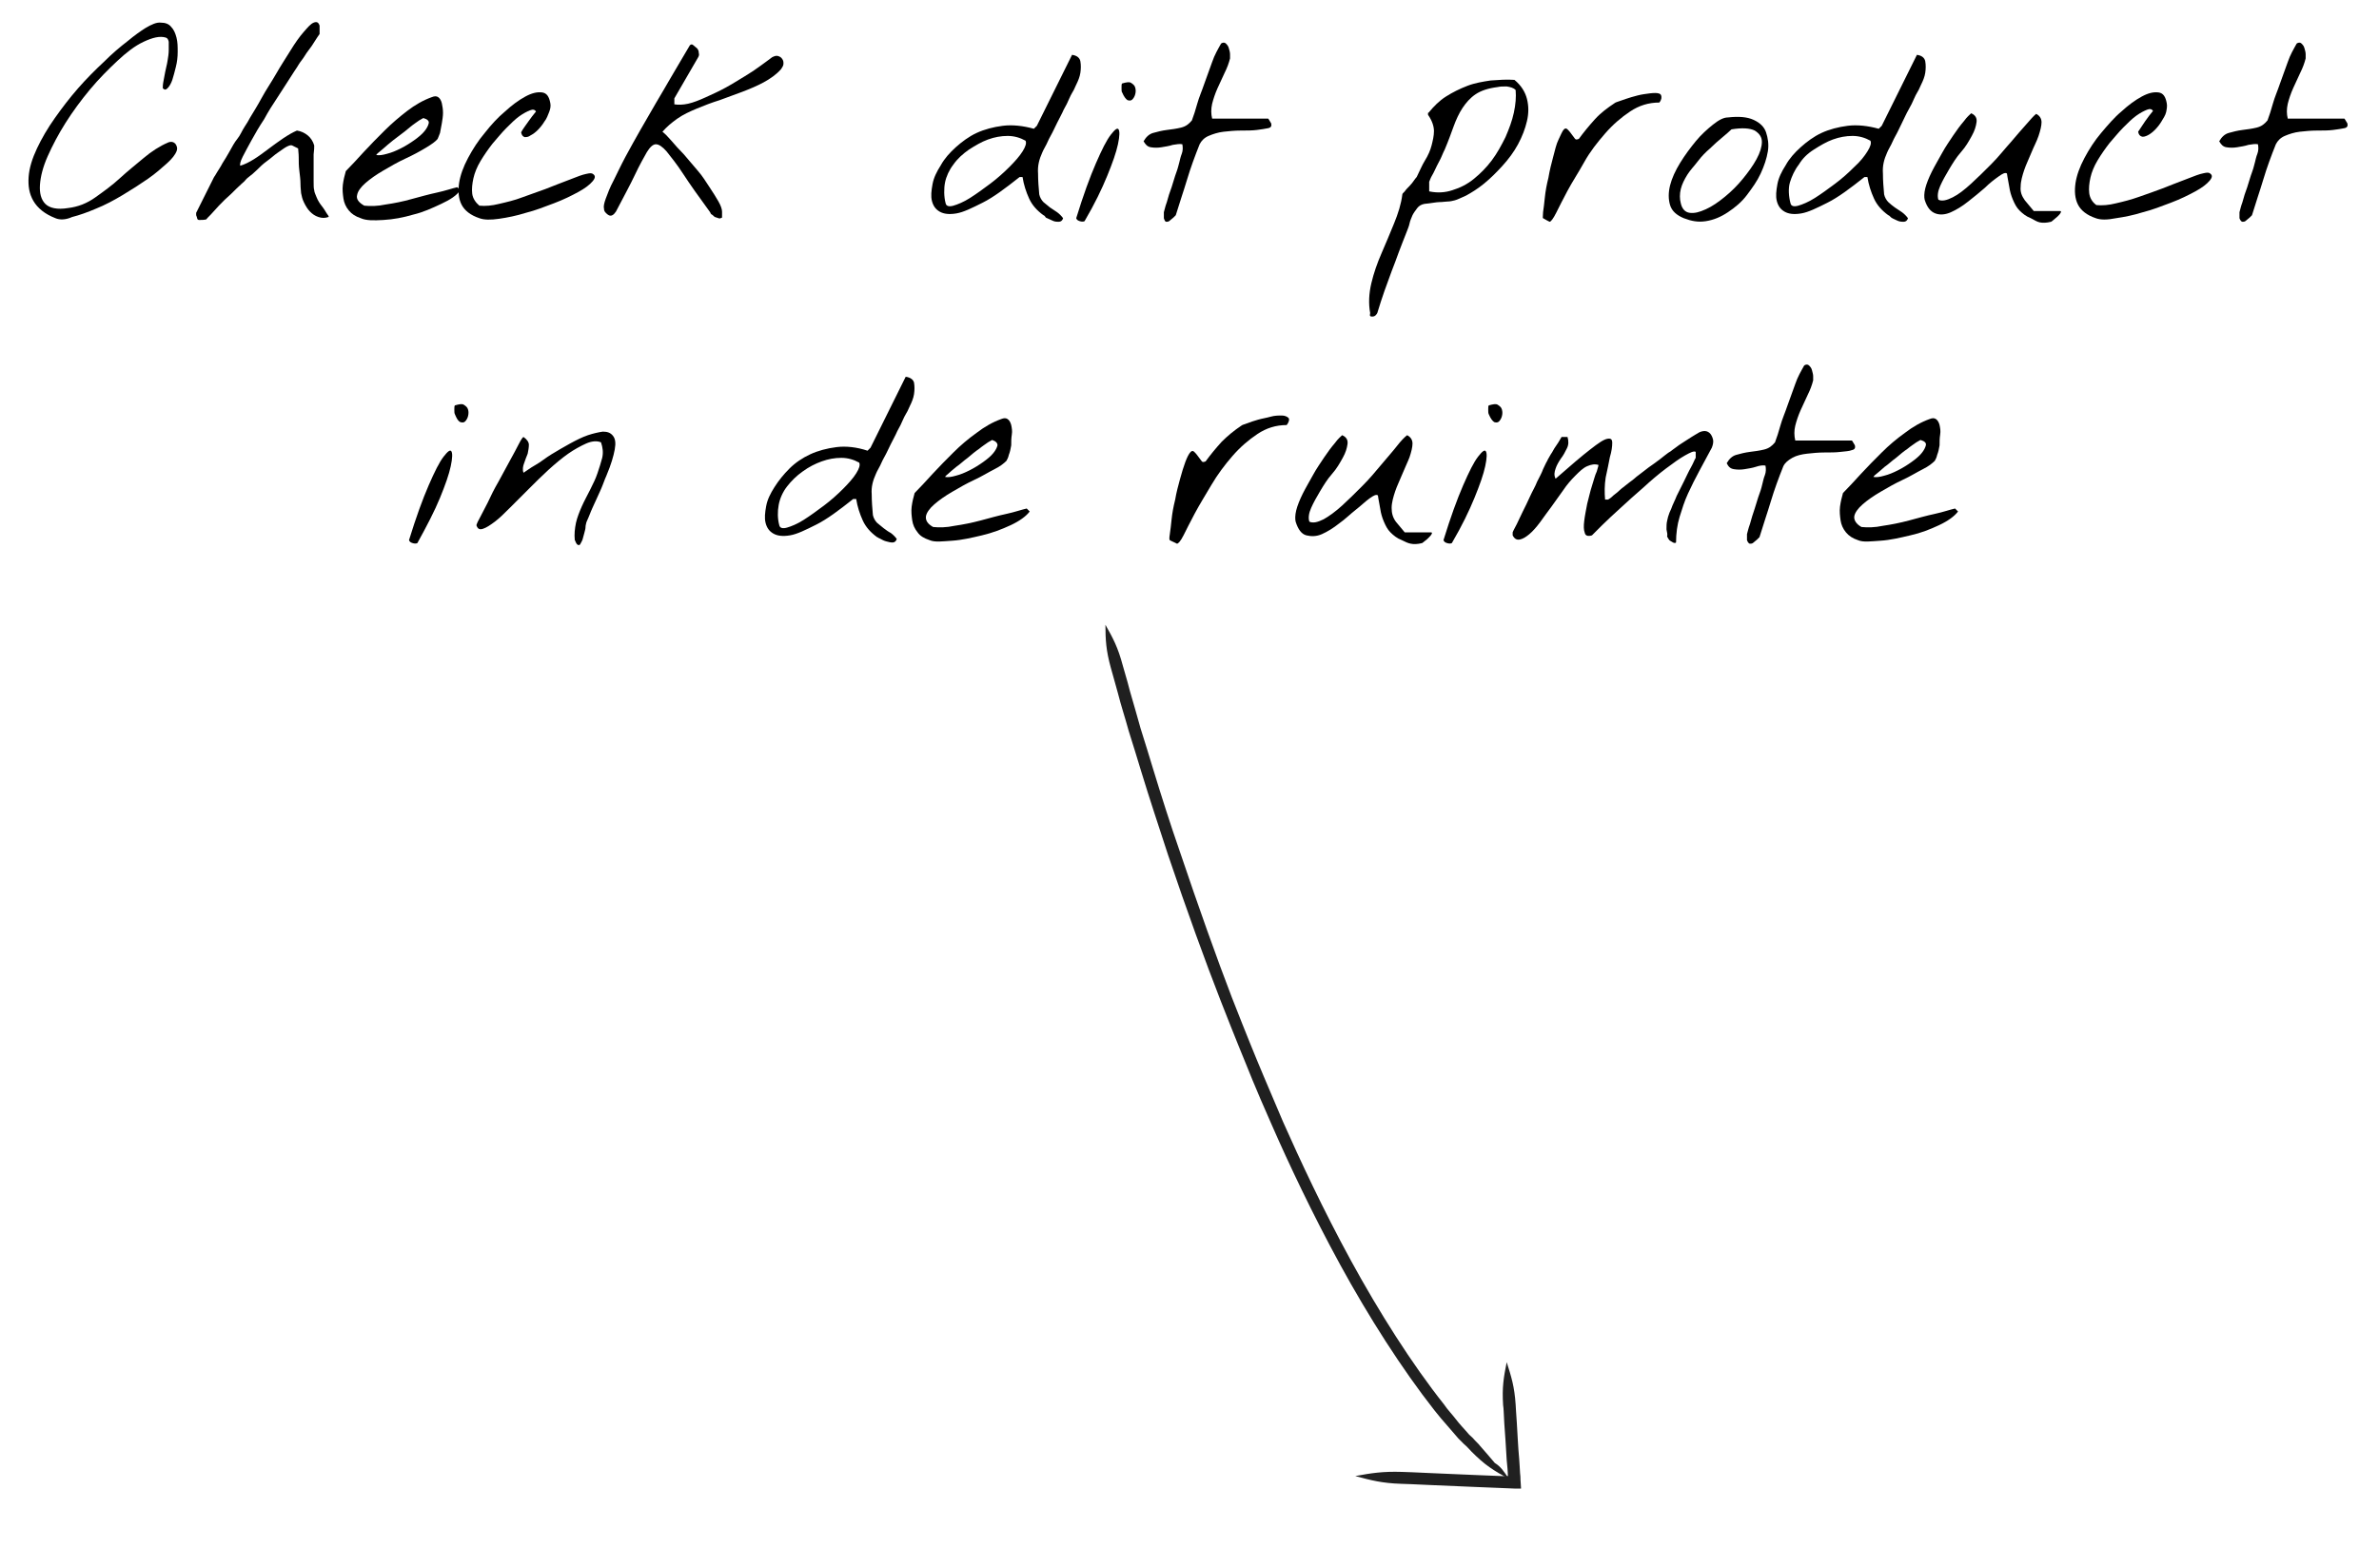 <?xml version="1.0" encoding="utf-8"?>
<!-- Generator: Adobe Illustrator 26.5.0, SVG Export Plug-In . SVG Version: 6.00 Build 0)  -->
<svg version="1.1" id="Layer_1" xmlns="http://www.w3.org/2000/svg" xmlns:xlink="http://www.w3.org/1999/xlink" x="0px" y="0px"
	 viewBox="0 0 399 263" style="enable-background:new 0 0 399 263;" xml:space="preserve">
<style type="text/css">
	.st0{fill:#202020;}
</style>
<g>
	<path d="M9.3,36.6c-1.8-0.7-3-1.7-3.7-2.9c-0.7-1.2-0.9-2.5-0.8-4s0.6-3.1,1.4-4.8c0.8-1.7,1.8-3.4,3-5.1c1.2-1.7,2.5-3.4,3.9-5
		c1.4-1.6,2.9-3.1,4.3-4.4c1.4-1.4,2.7-2.5,4-3.5c1.2-1,2.2-1.7,3-2.2c1-0.6,1.9-1,2.6-0.9c0.7,0,1.3,0.2,1.7,0.7
		c0.4,0.4,0.7,1,0.9,1.8s0.2,1.5,0.2,2.4s-0.1,1.7-0.3,2.5s-0.4,1.6-0.6,2.2s-0.5,1.1-0.8,1.4s-0.5,0.3-0.8,0c0-0.2,0-0.6,0.1-1.1
		s0.2-1,0.3-1.6s0.3-1.2,0.4-1.9c0.1-0.6,0.2-1.2,0.2-1.8c0-0.5,0-1,0-1.4c-0.1-0.4-0.2-0.6-0.5-0.7c-1-0.3-2.2,0-3.7,0.7
		s-2.9,1.8-4.4,3.2s-3.1,3-4.6,4.8s-2.9,3.7-4.1,5.6s-2.2,3.8-3,5.6s-1.2,3.4-1.3,4.8c-0.1,1.4,0.2,2.5,0.9,3.2s2,1,3.8,0.7
		c1.7-0.2,3.2-0.8,4.6-1.8c1.4-1,2.8-2,4.1-3.2c1.3-1.2,2.7-2.3,4-3.4c1.3-1.1,2.7-2,4.1-2.6c0.5-0.2,0.9-0.1,1.2,0.2
		c0.3,0.4,0.4,0.8,0.2,1.3c-0.2,0.5-0.7,1.2-1.6,2c-0.9,0.8-1.9,1.7-3.2,2.6c-1.3,0.9-2.7,1.8-4.2,2.7c-1.5,0.9-3,1.7-4.5,2.3
		c-1.4,0.6-2.8,1.1-4,1.4C11,36.9,10,36.9,9.3,36.6L9.3,36.6z"/>
	<path d="M32.9,36.1c0-0.1,0-0.1,0-0.2s0-0.2,0-0.2c0.1-0.2,0.3-0.6,0.6-1.2s0.6-1.2,0.9-1.8c0.3-0.6,0.6-1.2,0.9-1.8
		c0.3-0.6,0.5-1,0.6-1.2c0.1-0.1,0.2-0.3,0.5-0.8s0.6-0.9,0.9-1.5c0.4-0.6,0.8-1.3,1.2-2c0.4-0.7,0.8-1.5,1.3-2.1s0.8-1.4,1.2-2
		c0.4-0.6,0.7-1.1,0.9-1.5c0.6-1,1.3-2.1,2-3.4s1.6-2.6,2.4-4s1.6-2.6,2.4-3.9c0.8-1.3,1.5-2.3,2.2-3.1c0.7-0.8,1.2-1.4,1.7-1.6
		s0.8-0.1,1,0.5v1.4c-0.2,0.3-0.5,0.7-0.8,1.2c-0.3,0.5-0.7,1.1-1.1,1.6s-0.7,1.1-1.1,1.6S50,11,49.8,11.3c-0.3,0.4-0.7,1.1-1.3,2
		c-0.6,0.9-1.2,1.9-2,3.1s-1.5,2.3-2.2,3.6c-0.8,1.2-1.5,2.4-2.1,3.5s-1.1,2-1.5,2.8c-0.4,0.8-0.5,1.3-0.4,1.5
		c0.7-0.2,1.5-0.6,2.3-1.1c0.8-0.5,1.6-1.1,2.4-1.7s1.6-1.2,2.5-1.8s1.6-1,2.3-1.3c0.7,0.1,1.3,0.4,1.8,0.8s0.9,1,1.1,1.7
		c0,0.3,0,0.8-0.1,1.5c0,0.7,0,1.5,0,2.3s0,1.5,0,2.2s0,1.2,0.1,1.5c0,0.3,0.2,0.7,0.4,1.2s0.5,1,0.9,1.5s0.6,0.9,0.8,1.2
		s0.4,0.5,0.3,0.6c-0.6,0.2-1.1,0.2-1.7,0s-1-0.5-1.4-0.9s-0.7-0.9-1-1.5s-0.4-1.1-0.5-1.6c0-0.3-0.1-0.8-0.1-1.5s-0.1-1.5-0.2-2.3
		s-0.1-1.5-0.1-2.2c0-0.7-0.1-1.2-0.1-1.5l-1-0.5c-0.2-0.1-0.5,0-0.9,0.2c-0.4,0.2-0.9,0.6-1.5,1c-0.6,0.4-1.1,0.9-1.8,1.4
		s-1.2,1-1.7,1.5c-0.5,0.5-1,0.9-1.4,1.2s-0.6,0.6-0.7,0.7c-0.2,0.2-0.7,0.6-1.3,1.2c-0.6,0.6-1.3,1.3-2,1.9c-0.7,0.7-1.3,1.3-1.9,2
		s-1,1-1.2,1.3c-0.4,0.1-0.8,0.1-1.2,0.1S33.1,36.5,32.9,36.1L32.9,36.1z"/>
	<path d="M60.5,36.6c-0.9-0.3-1.5-0.7-2-1.3c-0.5-0.6-0.8-1.3-0.9-2s-0.2-1.5-0.1-2.3s0.3-1.6,0.5-2.3c0.9-0.9,1.9-2,3-3.2
		c1.1-1.2,2.3-2.4,3.5-3.6s2.5-2.3,3.8-3.3c1.3-1,2.7-1.8,4.1-2.3c0.5-0.2,0.8-0.2,1.1,0c0.3,0.2,0.5,0.6,0.6,1
		c0.1,0.5,0.2,1,0.2,1.6s-0.1,1.2-0.2,1.8c-0.1,0.6-0.2,1.1-0.3,1.6c-0.2,0.5-0.3,0.8-0.4,1c-0.3,0.4-1,0.9-2,1.5
		c-1,0.6-2.1,1.2-3.4,1.8s-2.5,1.3-3.7,2s-2.2,1.4-3,2.1c-0.8,0.7-1.3,1.4-1.4,2c-0.2,0.7,0.3,1.3,1.2,1.8c1,0.1,2.2,0.1,3.6-0.2
		c1.4-0.2,2.9-0.5,4.3-0.9c1.5-0.4,2.9-0.8,4.3-1.1s2.5-0.7,3.4-0.9l0.5,0.5c-0.6,0.9-1.7,1.6-3.2,2.3S71,35.6,69.3,36
		c-1.7,0.5-3.3,0.8-5,0.9S61.4,37,60.5,36.6L60.5,36.6z M71,19.8c0,0-0.2,0.1-0.7,0.4c-0.4,0.3-0.9,0.6-1.5,1.1
		c-0.6,0.5-1.2,1-1.9,1.5c-0.7,0.5-1.3,1-1.9,1.5c-0.6,0.5-1,0.9-1.4,1.2S63.1,26,63.1,26c0.5,0.1,1.1,0,1.8-0.2
		c0.8-0.2,1.5-0.5,2.3-0.9c0.8-0.4,1.6-0.9,2.3-1.4c0.7-0.5,1.3-1,1.7-1.5c0.4-0.5,0.6-0.9,0.7-1.3C72,20.3,71.7,20,71,19.8L71,19.8
		z"/>
	<path d="M80.4,36.6c-1.5-0.5-2.5-1.3-3-2.3c-0.5-1-0.6-2.2-0.4-3.6c0.2-1.3,0.7-2.7,1.5-4.2c0.8-1.5,1.7-2.9,2.8-4.2
		c1.1-1.4,2.2-2.6,3.4-3.6c1.2-1.1,2.3-1.9,3.4-2.5c1.1-0.6,2-0.8,2.8-0.7c0.8,0.1,1.2,0.7,1.4,1.8c0.1,0.5,0,1-0.2,1.5
		s-0.4,1.1-0.8,1.6c-0.3,0.5-0.7,1-1.1,1.4c-0.4,0.4-0.8,0.7-1.2,0.9C88.6,23,88.3,23,88,23c-0.3-0.1-0.5-0.3-0.6-0.8
		c0.3-0.6,0.8-1.2,1.2-1.8s0.9-1.2,1.3-1.7c-0.2-0.3-0.5-0.4-1-0.2s-1.1,0.5-1.8,1s-1.4,1.2-2.2,2s-1.5,1.7-2.3,2.6
		c-0.7,0.9-1.4,1.9-2,2.9c-0.6,1-1,2-1.2,2.9s-0.3,1.8-0.2,2.6c0.1,0.8,0.6,1.5,1.2,2c1,0.1,2.1,0,3.3-0.3c1.3-0.3,2.6-0.6,3.9-1.1
		s2.6-0.9,3.9-1.4c1.3-0.5,2.5-1,3.6-1.4s2-0.8,2.7-1c0.8-0.2,1.2-0.3,1.5-0.2c0.6,0.3,0.6,0.7,0.1,1.3c-0.5,0.6-1.3,1.2-2.4,1.8
		c-1.1,0.6-2.5,1.3-4.1,1.9s-3.1,1.2-4.7,1.6c-1.6,0.5-3.1,0.8-4.5,1C82.3,36.9,81.2,36.9,80.4,36.6L80.4,36.6z"/>
	<path d="M119.1,35.6c-1.9-2.6-3.4-4.7-4.5-6.4c-1.1-1.7-2.1-2.9-2.8-3.8c-0.7-0.8-1.3-1.2-1.8-1.2c-0.5,0-1,0.5-1.5,1.3
		c-0.5,0.9-1.2,2.1-2,3.8s-1.9,3.7-3.2,6.2c-0.2,0.3-0.4,0.5-0.6,0.6s-0.4,0.1-0.6,0s-0.3-0.2-0.5-0.4c-0.2-0.2-0.3-0.4-0.3-0.7
		c-0.1-0.3,0-0.9,0.3-1.7s0.7-1.9,1.3-3c0.6-1.2,1.2-2.5,2-4s1.6-2.9,2.5-4.5c0.9-1.5,1.7-3,2.6-4.5c0.9-1.5,1.7-2.9,2.4-4.1
		s1.4-2.4,2-3.4s1-1.7,1.3-2.2c0.2-0.2,0.4-0.2,0.6,0s0.4,0.3,0.6,0.5c0.2,0.2,0.3,0.5,0.3,0.8c0.1,0.3,0,0.5-0.1,0.7l-4,6.9v1
		c0.6,0.1,1.4,0.1,2.3-0.1c0.9-0.2,1.9-0.6,3-1.1s2.2-1,3.3-1.6c1.1-0.6,2.2-1.3,3.2-1.9c1-0.6,1.9-1.2,2.7-1.8s1.4-1,1.9-1.4
		c0.4-0.2,0.7-0.3,1-0.2c0.3,0.1,0.5,0.2,0.7,0.5s0.2,0.5,0.2,0.8s-0.2,0.6-0.4,0.9c-0.8,0.9-1.8,1.6-2.9,2.2
		c-1.1,0.6-2.3,1.1-3.6,1.6c-1.3,0.5-2.5,0.9-3.8,1.4c-1.3,0.4-2.6,0.9-3.8,1.4c-1.2,0.5-2.3,1-3.3,1.7s-1.8,1.4-2.5,2.2
		c0.4,0.3,0.9,0.8,1.5,1.5s1.3,1.5,2.1,2.3c0.8,0.9,1.5,1.8,2.3,2.7s1.4,1.9,2,2.8c0.6,0.9,1.1,1.7,1.5,2.4c0.4,0.7,0.6,1.3,0.6,1.7
		v1c-0.2,0.1-0.4,0.2-0.6,0.1s-0.4-0.1-0.6-0.2c-0.2-0.1-0.3-0.3-0.5-0.4S119.2,35.8,119.1,35.6L119.1,35.6z"/>
	<path d="M175,36.1c-1.1-0.8-1.9-1.7-2.4-2.8c-0.5-1.1-0.9-2.3-1.1-3.6H171c-2.4,1.9-4.4,3.4-6.2,4.3s-3.2,1.6-4.4,1.8
		s-2.1,0.1-2.8-0.3s-1.1-1-1.3-1.8s-0.1-1.7,0.1-2.8s0.7-2.1,1.4-3.2c0.6-1.1,1.5-2.1,2.5-3s2.2-1.8,3.5-2.4c1.3-0.6,2.8-1,4.4-1.2
		s3.4,0,5.2,0.5l0.5-0.5l5.9-11.9c0.8,0.1,1.3,0.5,1.4,1.1c0.1,0.6,0.1,1.2,0,1.9s-0.4,1.4-0.7,2c-0.3,0.7-0.5,1.1-0.7,1.4
		c-0.1,0.2-0.3,0.5-0.5,1s-0.5,1.1-0.9,1.8c-0.3,0.7-0.7,1.4-1.1,2.2c-0.4,0.8-0.7,1.5-1.1,2.2s-0.6,1.3-0.9,1.8s-0.4,0.8-0.5,1
		c-0.5,1.1-0.8,2.2-0.7,3.5c0,1.2,0.1,2.4,0.2,3.5c0.1,0.5,0.4,1,0.7,1.3c0.4,0.3,0.7,0.6,1.1,0.9c0.4,0.3,0.8,0.5,1.2,0.8
		c0.4,0.3,0.7,0.6,1,1c-0.1,0.4-0.4,0.6-0.7,0.6c-0.4,0-0.7,0-1.1-0.2s-0.7-0.3-1.1-0.5C175.3,36.3,175.1,36.1,175,36.1L175,36.1z
		 M158.6,34.1c0.1,0.5,0.6,0.6,1.3,0.4s1.7-0.6,2.8-1.3s2.2-1.5,3.4-2.4c1.2-0.9,2.3-1.9,3.2-2.8c0.9-0.9,1.7-1.8,2.2-2.6
		s0.7-1.4,0.5-1.8c-0.9-0.5-1.9-0.8-3-0.8s-2.2,0.2-3.3,0.6c-1.1,0.4-2.1,1-3.2,1.7c-1,0.7-1.9,1.5-2.6,2.5c-0.7,0.9-1.2,2-1.4,3
		S158.3,33,158.6,34.1L158.6,34.1z"/>
	<path d="M180.5,36.6c1.2-3.9,2.3-6.9,3.3-9.2c1-2.3,1.8-3.9,2.5-4.8s1.1-1.2,1.3-0.9c0.2,0.3,0.2,1.1-0.1,2.5s-0.9,3.1-1.8,5.3
		c-0.9,2.2-2.1,4.7-3.8,7.6c-0.2,0.1-0.5,0.1-0.8,0S180.6,36.9,180.5,36.6L180.5,36.6z M188.2,15.5c-0.1-0.1-0.1-0.4-0.1-0.8
		s0-0.6,0.1-0.7c0.7-0.2,1.2-0.3,1.5-0.1s0.6,0.4,0.7,0.8s0.1,0.7,0,1.1c-0.1,0.4-0.3,0.7-0.5,0.9c-0.2,0.2-0.5,0.2-0.8,0.1
		C188.8,16.6,188.5,16.2,188.2,15.5L188.2,15.5z"/>
	<path d="M195.2,36.6c0-0.1,0-0.2,0-0.5s0-0.4,0-0.5c0.1-0.3,0.2-0.9,0.5-1.7c0.2-0.8,0.5-1.7,0.8-2.5c0.3-0.9,0.5-1.7,0.8-2.5
		s0.4-1.4,0.5-1.7c0.1-0.4,0.2-0.9,0.4-1.4s0.2-1.1,0.1-1.6c-0.4-0.1-1,0-1.6,0.1c-0.6,0.2-1.3,0.3-1.9,0.4c-0.6,0.1-1.2,0.1-1.8,0
		s-0.9-0.5-1.2-1c0.4-0.7,0.9-1.2,1.6-1.4s1.5-0.4,2.3-0.5s1.6-0.2,2.4-0.4s1.3-0.6,1.8-1.2c0.3-0.8,0.6-1.7,0.9-2.8
		s0.8-2.2,1.2-3.4c0.4-1.2,0.9-2.4,1.3-3.6s1-2.2,1.5-3.1c0.3-0.2,0.6-0.2,0.8,0s0.4,0.4,0.5,0.8c0.1,0.3,0.2,0.7,0.2,1s0,0.6,0,0.7
		c-0.2,0.8-0.5,1.6-0.9,2.4c-0.4,0.9-0.8,1.7-1.2,2.6c-0.4,0.9-0.7,1.8-0.9,2.6c-0.2,0.9-0.2,1.7,0,2.5h9.4c0,0,0.1,0.1,0.2,0.3
		s0.2,0.3,0.3,0.5c0.1,0.4,0,0.7-0.5,0.8c-0.5,0.1-1.1,0.2-1.9,0.3s-1.7,0.1-2.7,0.1s-2,0.1-2.9,0.2s-1.8,0.4-2.5,0.7
		s-1.2,0.8-1.5,1.4c-0.8,2-1.5,3.9-2.1,5.9s-1.3,4-1.9,6c-0.1,0.1-0.2,0.2-0.4,0.4c-0.2,0.2-0.4,0.3-0.6,0.5s-0.4,0.2-0.6,0.2
		S195.3,36.9,195.2,36.6L195.2,36.6z"/>
	<path d="M229.8,52.5c-0.3-1.6-0.2-3.3,0.2-5c0.4-1.7,1-3.4,1.7-5s1.4-3.3,2.1-5s1.2-3.3,1.4-4.9c0-0.1,0.1-0.2,0.4-0.5
		c0.2-0.3,0.5-0.6,0.8-0.9c0.3-0.3,0.6-0.7,0.8-1s0.4-0.5,0.4-0.5c0.5-1,0.9-2,1.4-2.8s0.9-1.7,1.1-2.5s0.4-1.6,0.4-2.4
		c0-0.8-0.3-1.7-0.9-2.6c-0.1-0.1-0.1-0.1-0.1-0.3s0-0.2,0.1-0.2c0.9-1.1,1.8-2,2.9-2.7s2.3-1.3,3.6-1.8s2.6-0.7,3.9-0.9
		c1.4-0.1,2.7-0.2,4-0.1c1.1,0.9,1.8,2,2.1,3.2s0.3,2.4,0,3.7s-0.8,2.6-1.5,3.9s-1.6,2.5-2.6,3.6s-2,2.1-3.1,3s-2.1,1.5-3,2
		c-0.9,0.4-1.5,0.7-1.9,0.8s-0.8,0.2-1.2,0.2c-0.4,0-0.8,0.1-1.4,0.1c-0.5,0-1.4,0.2-2.5,0.3c-0.5,0.1-0.9,0.3-1.2,0.7
		c-0.3,0.4-0.6,0.8-0.8,1.2c-0.2,0.5-0.4,0.9-0.5,1.4c-0.1,0.5-0.3,0.9-0.4,1.2c-0.5,1.3-1,2.5-1.4,3.6s-0.8,2.2-1.2,3.2
		c-0.4,1.1-0.8,2.2-1.2,3.3s-0.8,2.4-1.2,3.7c-0.1,0.2-0.2,0.3-0.3,0.4s-0.3,0.2-0.5,0.2c-0.2,0-0.3,0-0.4-0.1
		S229.8,52.7,229.8,52.5z M239.7,32.1c1.4,0.3,2.7,0.2,3.9-0.2c1.3-0.4,2.5-1,3.6-1.9s2.1-1.9,3-3.1c0.9-1.2,1.6-2.5,2.3-3.9
		c0.6-1.4,1.1-2.7,1.4-4.1s0.4-2.6,0.3-3.8c-0.4-0.4-0.9-0.5-1.5-0.6c-0.6,0-1.1,0-1.5,0.1c-1.6,0.2-2.8,0.6-3.7,1.2
		s-1.6,1.4-2.2,2.3c-0.6,0.9-1.1,2-1.5,3.1s-0.9,2.5-1.5,3.9c-0.1,0.2-0.3,0.6-0.5,1.1c-0.2,0.5-0.5,1-0.8,1.6s-0.5,1.1-0.8,1.6
		s-0.4,0.9-0.5,1.1L239.7,32.1L239.7,32.1z"/>
	<path d="M258.8,36.6c-0.1,0,0-0.4,0-1c0.1-0.7,0.2-1.5,0.3-2.5c0.1-1,0.3-2.1,0.6-3.3c0.2-1.2,0.5-2.4,0.8-3.5s0.5-2.1,0.9-2.9
		s0.6-1.4,0.9-1.7c0.2-0.2,0.4-0.2,0.6,0c0.2,0.2,0.4,0.4,0.6,0.7s0.4,0.5,0.6,0.8s0.4,0.2,0.7,0.1c0.8-1.1,1.7-2.2,2.7-3.3
		s2.1-1.9,3.3-2.7c0.1-0.1,0.4-0.2,1-0.4s1.1-0.4,1.8-0.6c0.7-0.2,1.4-0.4,2.1-0.5s1.3-0.2,1.9-0.2c0.5,0,0.9,0.1,1,0.4
		s0.1,0.7-0.3,1.2c-1.8,0-3.4,0.5-4.9,1.5c-1.5,1-2.9,2.2-4.2,3.7c-1.3,1.5-2.5,3-3.5,4.8s-2,3.3-2.8,4.8c-0.8,1.5-1.4,2.7-1.9,3.7
		c-0.5,1-0.9,1.5-1.1,1.5c0,0-0.2-0.1-0.4-0.2S259,36.7,258.8,36.6L258.8,36.6z"/>
	<path d="M282.4,36.6c-1.2-0.5-2-1.2-2.3-2.2c-0.3-1-0.3-2.1,0-3.3c0.3-1.2,0.9-2.5,1.7-3.8c0.8-1.3,1.7-2.5,2.6-3.6s1.9-2,2.9-2.8
		s1.8-1.2,2.5-1.2c1.8-0.2,3.2-0.1,4.3,0.4s1.8,1.2,2.1,2.1s0.5,2,0.3,3.2c-0.2,1.2-0.6,2.4-1.2,3.7s-1.4,2.4-2.3,3.6
		s-2,2.1-3.2,2.9c-1.2,0.8-2.4,1.3-3.7,1.5S283.7,37.1,282.4,36.6L282.4,36.6z M281.9,34.1c0.2,0.9,0.7,1.5,1.5,1.6
		c0.8,0.1,1.6-0.1,2.7-0.6s2.1-1.2,3.2-2.1s2.1-1.9,3-3c0.9-1.1,1.7-2.2,2.3-3.3s0.9-2.1,0.9-2.9s-0.4-1.4-1.2-1.9
		c-0.8-0.4-2.1-0.5-3.9-0.2c-0.4,0.4-0.9,0.8-1.6,1.4c-0.6,0.5-1.3,1.1-2,1.8c-0.7,0.6-1.4,1.3-2,2.1s-1.3,1.5-1.8,2.3
		s-0.9,1.6-1.1,2.4S281.7,33.4,281.9,34.1L281.9,34.1z"/>
	<path d="M316.7,36.1c-1.1-0.8-1.9-1.7-2.4-2.8c-0.5-1.1-0.9-2.3-1.1-3.6h-0.5c-2.4,1.9-4.4,3.4-6.2,4.3s-3.2,1.6-4.4,1.8
		s-2.1,0.1-2.8-0.3c-0.7-0.4-1.1-1-1.3-1.8s-0.1-1.7,0.1-2.8s0.7-2.1,1.4-3.2c0.6-1.1,1.5-2.1,2.5-3s2.2-1.8,3.5-2.4
		c1.3-0.6,2.8-1,4.4-1.2s3.4,0,5.2,0.5l0.5-0.5l5.9-11.9c0.8,0.1,1.3,0.5,1.4,1.1c0.1,0.6,0.1,1.2,0,1.9s-0.4,1.4-0.7,2
		c-0.3,0.7-0.5,1.1-0.7,1.4c-0.1,0.2-0.3,0.5-0.5,1s-0.5,1.1-0.9,1.8s-0.7,1.4-1.1,2.2c-0.4,0.8-0.7,1.5-1.1,2.2s-0.6,1.3-0.9,1.8
		c-0.3,0.5-0.4,0.8-0.5,1c-0.5,1.1-0.8,2.2-0.7,3.5c0,1.2,0.1,2.4,0.2,3.5c0.1,0.5,0.4,1,0.7,1.3s0.7,0.6,1.1,0.9
		c0.4,0.3,0.8,0.5,1.2,0.8c0.4,0.3,0.7,0.6,1,1c-0.1,0.4-0.4,0.6-0.7,0.6s-0.7,0-1.1-0.2s-0.7-0.3-1-0.5
		C317,36.3,316.8,36.1,316.7,36.1L316.7,36.1z M300.3,34.1c0.1,0.5,0.6,0.6,1.3,0.4s1.7-0.6,2.8-1.3s2.2-1.5,3.4-2.4
		C309,29.9,310,29,311,28c1-0.9,1.7-1.8,2.2-2.6s0.7-1.4,0.5-1.8c-0.9-0.5-1.9-0.8-3-0.8s-2.2,0.2-3.3,0.6c-1.1,0.4-2.1,1-3.2,1.7
		s-1.9,1.5-2.5,2.5c-0.7,0.9-1.2,2-1.5,3S300,33,300.3,34.1L300.3,34.1z"/>
	<path d="M340.6,36.6c-0.8-0.3-1.4-0.8-1.9-1.3s-0.8-1.1-1.1-1.8c-0.3-0.7-0.5-1.4-0.6-2.1s-0.3-1.5-0.4-2.3c-0.3-0.2-0.7,0-1.4,0.5
		c-0.7,0.5-1.5,1.1-2.3,1.9c-0.9,0.8-1.8,1.5-2.8,2.3c-1,0.8-2,1.4-2.9,1.8c-0.9,0.4-1.8,0.5-2.6,0.2s-1.4-1-1.8-2.3
		c-0.1-0.4-0.1-1.1,0.1-1.9s0.6-1.8,1.1-2.8s1.1-2,1.7-3.1s1.3-2.1,1.9-3s1.2-1.7,1.8-2.4c0.5-0.7,1-1.1,1.2-1.3
		c0.7,0.3,1,0.8,0.9,1.5s-0.3,1.4-0.8,2.3s-1,1.8-1.8,2.7s-1.4,1.9-2,2.9c-0.6,1-1.1,1.9-1.5,2.8c-0.4,0.9-0.5,1.7-0.3,2.3
		c0.6,0.3,1.4,0.1,2.4-0.4c1-0.5,2-1.3,3.1-2.3c1.1-1,2.2-2.1,3.4-3.3c1.2-1.2,2.2-2.5,3.2-3.6c1-1.2,1.9-2.2,2.6-3s1.3-1.5,1.7-1.8
		c0.6,0.3,0.9,0.8,0.9,1.4s-0.2,1.4-0.5,2.3c-0.3,0.9-0.8,1.8-1.2,2.8s-0.9,2-1.2,2.9s-0.6,1.9-0.6,2.8c-0.1,0.9,0.2,1.6,0.7,2.3
		l1.5,1.8h4.4c0.2,0,0.2,0.1,0.1,0.3s-0.3,0.4-0.5,0.6c-0.2,0.2-0.5,0.4-0.7,0.6c-0.2,0.2-0.4,0.3-0.4,0.3c-0.8,0.2-1.4,0.2-1.9,0.1
		S341.2,36.9,340.6,36.6L340.6,36.6z"/>
	<path d="M351.5,36.6c-1.5-0.5-2.5-1.3-3-2.3c-0.5-1-0.6-2.2-0.4-3.6c0.2-1.3,0.7-2.7,1.5-4.2c0.8-1.5,1.7-2.9,2.8-4.2
		s2.2-2.6,3.4-3.6c1.2-1.1,2.3-1.9,3.4-2.5c1.1-0.6,2-0.8,2.8-0.7c0.8,0.1,1.2,0.7,1.4,1.8c0.1,0.5,0,1-0.1,1.5s-0.5,1.1-0.8,1.6
		s-0.7,1-1.1,1.4c-0.4,0.4-0.8,0.7-1.2,0.9c-0.4,0.2-0.8,0.3-1,0.2c-0.3-0.1-0.5-0.3-0.6-0.8c0.4-0.6,0.8-1.2,1.2-1.8
		s0.9-1.2,1.3-1.7c-0.2-0.3-0.5-0.4-1-0.2s-1.1,0.5-1.8,1s-1.4,1.2-2.2,2s-1.5,1.7-2.3,2.6c-0.7,0.9-1.4,1.9-2,2.9
		c-0.6,1-1,2-1.2,2.9s-0.3,1.8-0.2,2.6c0.1,0.8,0.5,1.5,1.2,2c1,0.1,2.1,0,3.3-0.3c1.3-0.3,2.5-0.6,3.9-1.1s2.6-0.9,3.9-1.4
		c1.3-0.5,2.5-1,3.6-1.4s2-0.8,2.7-1c0.8-0.2,1.2-0.3,1.5-0.2c0.6,0.3,0.6,0.7,0.1,1.3c-0.5,0.6-1.3,1.2-2.4,1.8
		c-1.1,0.6-2.5,1.3-4.1,1.9s-3.1,1.2-4.7,1.6c-1.6,0.5-3.1,0.8-4.5,1C353.4,36.9,352.3,36.9,351.5,36.6L351.5,36.6z"/>
	<path d="M375.6,36.6c0-0.1,0-0.2,0-0.5s0-0.4,0-0.5c0.1-0.3,0.2-0.9,0.5-1.7c0.2-0.8,0.5-1.7,0.8-2.5c0.3-0.9,0.5-1.7,0.8-2.5
		s0.4-1.4,0.5-1.7c0.1-0.4,0.2-0.9,0.4-1.4s0.2-1.1,0.1-1.6c-0.4-0.1-1,0-1.6,0.1c-0.6,0.2-1.3,0.3-1.9,0.4c-0.6,0.1-1.2,0.1-1.8,0
		s-0.9-0.5-1.2-1c0.4-0.7,0.9-1.2,1.6-1.4s1.5-0.4,2.3-0.5s1.6-0.2,2.4-0.4s1.3-0.6,1.8-1.2c0.3-0.8,0.6-1.7,0.9-2.8
		s0.8-2.2,1.2-3.4c0.4-1.2,0.9-2.4,1.3-3.6s1-2.2,1.5-3.1c0.3-0.2,0.6-0.2,0.8,0s0.4,0.4,0.5,0.8c0.1,0.3,0.2,0.7,0.2,1s0,0.6,0,0.7
		c-0.2,0.8-0.5,1.6-0.9,2.4c-0.4,0.9-0.8,1.7-1.2,2.6c-0.4,0.9-0.7,1.8-0.9,2.6c-0.2,0.9-0.2,1.7,0,2.5h9.5c0,0,0.1,0.1,0.2,0.3
		s0.2,0.3,0.3,0.5c0.1,0.4,0,0.7-0.5,0.8c-0.5,0.1-1.1,0.2-1.9,0.3s-1.7,0.1-2.7,0.1s-2,0.1-2.9,0.2c-0.9,0.1-1.8,0.4-2.5,0.7
		s-1.2,0.8-1.5,1.4c-0.8,2-1.5,3.9-2.1,5.9s-1.3,4-1.9,6c-0.1,0.1-0.2,0.2-0.4,0.4c-0.2,0.2-0.4,0.3-0.6,0.5s-0.4,0.2-0.6,0.2
		S375.7,36.9,375.6,36.6L375.6,36.6z"/>
	<path d="M68.6,90.6c1.2-3.9,2.3-6.9,3.3-9.2c1-2.3,1.8-3.9,2.5-4.8c0.7-0.9,1.1-1.2,1.3-0.9c0.2,0.3,0.2,1.1-0.1,2.5
		s-0.9,3.1-1.8,5.3c-0.9,2.2-2.2,4.7-3.8,7.6c-0.2,0.1-0.5,0.1-0.8,0S68.7,90.9,68.6,90.6L68.6,90.6z M76.3,69.5
		c-0.1-0.2-0.1-0.4-0.1-0.8s0-0.6,0.1-0.7c0.7-0.2,1.2-0.3,1.5-0.1s0.6,0.4,0.7,0.8c0.1,0.3,0.1,0.7,0,1.1c-0.1,0.4-0.3,0.7-0.5,0.9
		c-0.2,0.2-0.5,0.2-0.8,0.1C76.8,70.6,76.6,70.2,76.3,69.5L76.3,69.5z"/>
	<path d="M96.4,90.6c-0.1-1,0-1.9,0.2-2.9c0.2-0.9,0.6-1.9,1-2.8s0.9-1.8,1.4-2.8s0.9-1.8,1.2-2.7s0.6-1.8,0.8-2.6
		c0.2-0.9,0.1-1.7-0.2-2.6c-0.7-0.3-1.6-0.2-2.5,0.2s-2,1-3,1.7s-2.2,1.7-3.3,2.7c-1.1,1-2.2,2.1-3.3,3.2c-1.1,1.1-2.1,2.1-3.1,3.1
		s-1.8,1.8-2.6,2.4c-0.8,0.6-1.4,1-2,1.2s-0.9,0-1.1-0.6c0,0,0.1-0.4,0.5-1.1s0.8-1.6,1.4-2.7c0.5-1.1,1.1-2.3,1.8-3.5
		c0.7-1.3,1.3-2.4,1.9-3.5s1.1-2,1.5-2.8s0.7-1.2,0.8-1.2c0.6,0.4,0.9,0.9,0.9,1.3c0,0.5-0.1,1-0.2,1.5c-0.2,0.5-0.4,1-0.6,1.6
		c-0.2,0.5-0.3,1.1-0.1,1.6c0.5-0.3,1.1-0.8,2-1.3s1.7-1.2,2.7-1.8s2-1.2,3.1-1.8c1.1-0.6,2.1-1.1,3-1.4c0.9-0.3,1.8-0.5,2.5-0.6
		c0.8,0,1.3,0.2,1.7,0.7s0.5,1.2,0.3,2.3s-0.6,2.5-1.4,4.4c-0.1,0.2-0.3,0.7-0.6,1.5c-0.3,0.8-0.7,1.6-1.1,2.5
		c-0.4,0.9-0.8,1.7-1.1,2.5c-0.3,0.8-0.6,1.3-0.6,1.5c0,0.1-0.1,0.3-0.1,0.6s-0.1,0.6-0.2,1c-0.1,0.4-0.2,0.7-0.3,1.1
		c-0.1,0.3-0.3,0.6-0.4,0.8s-0.4,0.2-0.6-0.1S96.5,90.7,96.4,90.6L96.4,90.6z"/>
	<path d="M147.1,90.1c-1.1-0.8-1.9-1.7-2.4-2.8c-0.5-1.1-0.9-2.3-1.1-3.6h-0.5c-2.4,1.9-4.4,3.4-6.2,4.3s-3.2,1.6-4.4,1.8
		s-2.1,0.1-2.8-0.3s-1.1-1-1.3-1.8s-0.1-1.7,0.1-2.8s0.7-2.1,1.4-3.2s1.5-2.1,2.5-3.1s2.2-1.8,3.5-2.4c1.3-0.6,2.8-1,4.4-1.2
		s3.4,0,5.2,0.6l0.5-0.5l5.9-11.9c0.8,0.1,1.3,0.5,1.4,1c0.1,0.6,0.1,1.2,0,1.9s-0.4,1.4-0.7,2c-0.3,0.7-0.5,1.1-0.7,1.4
		c-0.1,0.2-0.3,0.5-0.5,1s-0.5,1.1-0.9,1.8c-0.3,0.7-0.7,1.4-1.1,2.2c-0.4,0.8-0.7,1.5-1.1,2.2s-0.6,1.3-0.9,1.8s-0.4,0.8-0.5,1
		c-0.5,1.1-0.8,2.2-0.7,3.4c0,1.2,0.1,2.4,0.2,3.5c0.1,0.5,0.4,1,0.7,1.3c0.4,0.3,0.7,0.6,1.1,0.9c0.4,0.3,0.8,0.6,1.2,0.8
		c0.4,0.3,0.7,0.6,1,1c-0.1,0.4-0.4,0.6-0.7,0.6c-0.4,0-0.7-0.1-1.1-0.2s-0.7-0.3-1.1-0.5C147.4,90.3,147.2,90.1,147.1,90.1
		L147.1,90.1z M130.7,88.1c0.1,0.5,0.6,0.6,1.3,0.4s1.7-0.6,2.8-1.3s2.2-1.5,3.4-2.4c1.2-0.9,2.3-1.9,3.2-2.8
		c0.9-0.9,1.7-1.8,2.2-2.6s0.7-1.4,0.5-1.8c-0.9-0.5-1.9-0.8-3-0.8s-2.2,0.2-3.3,0.6c-1.1,0.4-2.1,0.9-3.2,1.7
		c-1,0.7-1.9,1.6-2.6,2.5c-0.7,0.9-1.2,2-1.4,3.1S130.4,87,130.7,88.1L130.7,88.1z"/>
	<path d="M155.9,90.6c-0.9-0.3-1.6-0.7-2-1.3c-0.5-0.6-0.8-1.3-0.9-2s-0.2-1.5-0.1-2.3c0.1-0.8,0.3-1.6,0.5-2.3c0.9-0.9,1.9-2,3-3.2
		s2.3-2.4,3.5-3.6c1.2-1.2,2.5-2.3,3.9-3.3c1.3-1,2.7-1.8,4.1-2.3c0.5-0.2,0.8-0.2,1.1,0c0.3,0.2,0.5,0.6,0.6,1
		c0.1,0.5,0.2,1,0.1,1.6s-0.1,1.2-0.1,1.8c-0.1,0.6-0.2,1.1-0.4,1.6c-0.1,0.5-0.3,0.8-0.4,1c-0.4,0.4-1,0.9-2,1.4s-2.1,1.2-3.4,1.8
		s-2.5,1.3-3.7,2s-2.2,1.4-3,2.1c-0.8,0.7-1.3,1.4-1.4,2c-0.1,0.7,0.3,1.3,1.2,1.8c1,0.1,2.2,0.1,3.6-0.2c1.4-0.2,2.9-0.5,4.4-0.9
		c1.5-0.4,2.9-0.8,4.3-1.1s2.5-0.7,3.4-0.9l0.5,0.5c-0.6,0.8-1.7,1.6-3.2,2.3s-3.1,1.3-4.8,1.7c-1.7,0.4-3.4,0.8-5,0.9
		S156.8,91,155.9,90.6L155.9,90.6z M166.4,73.8c0,0-0.2,0.1-0.7,0.4c-0.4,0.3-0.9,0.6-1.5,1.1c-0.6,0.4-1.2,0.9-1.9,1.5
		c-0.7,0.5-1.3,1.1-1.9,1.5c-0.6,0.5-1.1,0.9-1.4,1.2c-0.4,0.3-0.5,0.5-0.5,0.5c0.5,0.1,1.1,0,1.8-0.2c0.8-0.2,1.5-0.5,2.3-0.9
		s1.6-0.9,2.3-1.4c0.7-0.5,1.3-1,1.7-1.5c0.4-0.5,0.6-0.9,0.7-1.3C167.3,74.3,167,74,166.4,73.8L166.4,73.8z"/>
	<path d="M196.2,90.6c-0.1,0-0.1-0.4,0-1c0.1-0.7,0.2-1.5,0.3-2.5c0.1-1,0.3-2.1,0.6-3.3c0.2-1.2,0.5-2.3,0.8-3.4s0.6-2.1,0.9-2.9
		s0.6-1.4,0.9-1.7c0.2-0.2,0.4-0.2,0.6,0c0.2,0.2,0.4,0.4,0.6,0.7c0.2,0.3,0.4,0.5,0.6,0.8s0.4,0.2,0.7,0.1c0.8-1.1,1.7-2.2,2.7-3.3
		c1-1,2.1-1.9,3.3-2.7c0.1-0.1,0.4-0.2,1-0.4c0.5-0.2,1.1-0.4,1.8-0.6s1.4-0.3,2.1-0.5s1.3-0.2,1.9-0.2c0.5,0,0.9,0.2,1.1,0.4
		s0.1,0.7-0.3,1.2c-1.8,0-3.4,0.5-4.9,1.5s-2.9,2.2-4.2,3.7c-1.3,1.5-2.5,3.1-3.5,4.8s-2,3.3-2.8,4.8c-0.8,1.5-1.4,2.7-1.9,3.7
		s-0.9,1.4-1.1,1.4c0,0-0.2-0.1-0.4-0.2S196.3,90.7,196.2,90.6L196.2,90.6z"/>
	<path d="M235.1,90.6c-0.8-0.3-1.4-0.8-1.9-1.3s-0.8-1.1-1.1-1.8c-0.3-0.7-0.5-1.4-0.6-2.1s-0.3-1.5-0.4-2.3c-0.3-0.2-0.7,0-1.4,0.5
		c-0.7,0.5-1.4,1.2-2.3,1.9s-1.8,1.6-2.8,2.3c-1,0.8-2,1.4-2.9,1.8c-0.9,0.4-1.8,0.4-2.6,0.2c-0.8-0.2-1.4-1-1.8-2.3
		c-0.1-0.4-0.1-1.1,0.1-1.9s0.6-1.8,1.1-2.8s1.1-2,1.7-3.1s1.3-2.1,1.9-3c0.6-0.9,1.2-1.7,1.8-2.4c0.5-0.7,1-1.1,1.2-1.3
		c0.7,0.3,1,0.8,0.9,1.5s-0.3,1.4-0.8,2.3s-1,1.8-1.8,2.7s-1.4,1.9-2,2.9s-1.1,1.9-1.5,2.8s-0.5,1.7-0.3,2.3
		c0.6,0.3,1.4,0.1,2.4-0.4c0.9-0.5,2-1.3,3.1-2.3c1.1-1,2.2-2.1,3.4-3.3c1.2-1.2,2.2-2.4,3.2-3.6c1-1.2,1.9-2.2,2.6-3.1
		s1.3-1.5,1.7-1.8c0.6,0.3,0.9,0.8,0.9,1.4s-0.2,1.4-0.5,2.3c-0.3,0.8-0.8,1.8-1.2,2.8s-0.9,2-1.2,2.9s-0.6,1.9-0.6,2.8
		s0.2,1.6,0.7,2.3l1.5,1.8h4.4c0.2,0,0.2,0.1,0.1,0.3s-0.3,0.4-0.5,0.6c-0.2,0.2-0.4,0.4-0.7,0.6c-0.2,0.2-0.4,0.3-0.4,0.3
		c-0.8,0.2-1.4,0.2-1.9,0.1S235.7,90.9,235.1,90.6L235.1,90.6z"/>
	<path d="M242.1,90.6c1.2-3.9,2.3-6.9,3.3-9.2c1-2.3,1.8-3.9,2.5-4.8c0.7-0.9,1.1-1.2,1.3-0.9s0.2,1.1-0.1,2.5s-0.9,3.1-1.8,5.3
		c-0.9,2.2-2.1,4.7-3.8,7.6c-0.2,0.1-0.5,0.1-0.8,0S242.2,90.9,242.1,90.6L242.1,90.6z M249.7,69.5c-0.1-0.2-0.1-0.4-0.1-0.8
		s0-0.6,0.1-0.7c0.7-0.2,1.2-0.3,1.5-0.1s0.6,0.4,0.7,0.8s0.1,0.7,0,1.1c-0.1,0.4-0.3,0.7-0.5,0.9c-0.2,0.2-0.5,0.2-0.8,0.1
		C250.3,70.6,250,70.2,249.7,69.5L249.7,69.5z"/>
	<path d="M279.5,88.8c0-0.5,0-1,0.1-1.4c0.1-0.5,0.2-0.9,0.4-1.4c0.2-0.4,0.4-0.9,0.5-1.2c0.1-0.3,0.4-0.8,0.7-1.6
		c0.4-0.8,0.8-1.6,1.2-2.4c0.4-0.8,0.8-1.7,1.2-2.4s0.6-1.3,0.8-1.6v-1c-0.3-0.2-0.9,0.1-1.8,0.6c-0.9,0.5-2,1.3-3.2,2.2
		s-2.5,2-3.8,3.2c-1.4,1.2-2.6,2.3-3.8,3.4s-2.2,2-3.1,2.9s-1.4,1.4-1.7,1.7c-0.6,0.2-1.1,0.1-1.2-0.4c-0.2-0.5-0.2-1.2-0.1-2
		c0.1-0.9,0.3-1.8,0.5-2.9c0.3-1.1,0.5-2.1,0.8-3s0.5-1.8,0.8-2.4c0.2-0.7,0.3-1,0.3-1.1c-0.6-0.2-1.2-0.1-1.9,0.2s-1.3,0.9-2,1.6
		c-0.7,0.7-1.4,1.5-2,2.4l-2,2.8c-0.7,0.9-1.3,1.8-1.9,2.6s-1.2,1.5-1.8,2s-1.1,0.8-1.6,0.9s-0.9-0.1-1.2-0.7c0,0,0-0.1,0-0.2
		s0-0.2,0-0.3c0.1-0.3,0.4-0.8,0.7-1.4s0.6-1.3,1-2.1s0.8-1.6,1.2-2.5s0.9-1.7,1.2-2.5c0.4-0.8,0.8-1.5,1-2.1
		c0.3-0.6,0.5-1.1,0.7-1.4c0.1-0.3,0.4-0.7,0.6-1.1c0.3-0.4,0.5-0.9,0.8-1.3c0.3-0.4,0.6-0.9,1-1.6h1c0.2,0.7,0.2,1.3-0.1,1.9
		c-0.3,0.6-0.6,1.2-1,1.7c-0.4,0.6-0.7,1.1-0.9,1.7s-0.3,1.1,0,1.7c2.5-2.2,4.5-3.9,5.8-4.9c1.4-1.1,2.3-1.7,2.9-1.8
		s0.8,0.1,0.8,0.7c0,0.6-0.1,1.4-0.4,2.4c-0.2,1-0.4,2.1-0.7,3.4c-0.2,1.3-0.2,2.5-0.1,3.7h0.5c0.2-0.1,0.5-0.3,0.9-0.7
		c0.4-0.3,0.9-0.7,1.3-1.1c0.5-0.4,0.9-0.7,1.4-1.1c0.4-0.3,0.7-0.5,0.9-0.7c0.3-0.3,0.8-0.6,1.4-1.1s1.2-0.9,1.9-1.4
		s1.2-0.9,1.7-1.3c0.5-0.4,0.8-0.6,1-0.7c0.1-0.1,0.4-0.3,0.8-0.6c0.4-0.3,0.8-0.6,1.3-0.9c0.5-0.3,0.9-0.6,1.4-0.9s0.8-0.5,1-0.6
		c0.4-0.3,0.9-0.4,1.2-0.4c0.4,0,0.7,0.2,0.9,0.4c0.2,0.2,0.4,0.6,0.5,1c0.1,0.4,0,0.9-0.2,1.4c-0.7,1.3-1.4,2.6-2.1,3.9
		s-1.3,2.5-1.9,3.8c-0.6,1.3-1,2.6-1.4,3.9c-0.4,1.3-0.6,2.8-0.6,4.3c-0.1,0.1-0.3,0.1-0.5,0s-0.3-0.2-0.5-0.3s-0.3-0.4-0.5-0.7
		C279.7,89.7,279.6,89.3,279.5,88.8L279.5,88.8z"/>
	<path d="M293,90.6c0-0.1,0-0.2,0-0.5s0-0.4,0-0.5c0.1-0.3,0.2-0.9,0.5-1.7c0.2-0.8,0.5-1.7,0.8-2.6c0.3-0.9,0.5-1.7,0.8-2.5
		s0.4-1.3,0.5-1.7c0.1-0.4,0.2-0.9,0.4-1.4s0.2-1.1,0.1-1.6c-0.4-0.1-1,0-1.6,0.2c-0.6,0.2-1.3,0.3-1.9,0.4c-0.6,0.1-1.2,0.1-1.8,0
		s-0.9-0.4-1.2-1c0.4-0.7,0.9-1.2,1.6-1.4s1.5-0.4,2.3-0.5s1.6-0.2,2.4-0.4s1.3-0.6,1.8-1.2c0.3-0.8,0.6-1.7,0.9-2.8
		s0.8-2.2,1.2-3.4c0.4-1.2,0.9-2.4,1.3-3.6s1-2.2,1.5-3.1c0.3-0.2,0.6-0.2,0.8,0s0.4,0.4,0.5,0.8s0.2,0.7,0.2,1s0,0.6,0,0.7
		c-0.2,0.8-0.5,1.6-0.9,2.4c-0.4,0.9-0.8,1.7-1.2,2.6c-0.4,0.9-0.7,1.8-0.9,2.6s-0.2,1.7,0,2.5h9.5c0,0,0.1,0.1,0.2,0.3
		s0.2,0.3,0.3,0.5c0.1,0.4,0,0.7-0.5,0.8c-0.5,0.2-1.1,0.2-1.9,0.3s-1.7,0.1-2.7,0.1s-2,0.1-2.9,0.2c-0.9,0.1-1.8,0.3-2.5,0.7
		s-1.2,0.8-1.5,1.4c-0.8,2-1.5,3.9-2.1,5.9s-1.3,4-1.9,6c-0.1,0.1-0.2,0.2-0.4,0.4c-0.2,0.2-0.4,0.3-0.6,0.5s-0.4,0.2-0.6,0.2
		S293.1,90.9,293,90.6L293,90.6z"/>
	<path d="M311.6,90.6c-0.9-0.3-1.5-0.7-2-1.3c-0.5-0.6-0.8-1.3-0.9-2s-0.2-1.5-0.1-2.3s0.3-1.6,0.5-2.3c0.9-0.9,1.9-2,3-3.2
		s2.3-2.4,3.5-3.6c1.2-1.2,2.5-2.3,3.9-3.3c1.3-1,2.7-1.8,4.1-2.3c0.5-0.2,0.8-0.2,1.1,0c0.3,0.2,0.5,0.6,0.6,1
		c0.1,0.5,0.2,1,0.1,1.6s-0.1,1.2-0.1,1.8c-0.1,0.6-0.2,1.1-0.4,1.6c-0.1,0.5-0.3,0.8-0.4,1c-0.4,0.4-1,0.9-2,1.4s-2.1,1.2-3.4,1.8
		s-2.5,1.3-3.7,2s-2.2,1.4-3,2.1c-0.8,0.7-1.3,1.4-1.4,2s0.3,1.3,1.2,1.8c1,0.1,2.2,0.1,3.6-0.2c1.4-0.2,2.9-0.5,4.4-0.9
		c1.5-0.4,2.9-0.8,4.3-1.1s2.5-0.7,3.4-0.9l0.5,0.5c-0.6,0.8-1.7,1.6-3.2,2.3s-3,1.3-4.8,1.7c-1.7,0.4-3.4,0.8-5,0.9
		S312.5,91,311.6,90.6z M322.1,73.8c0,0-0.2,0.1-0.7,0.4c-0.4,0.3-0.9,0.6-1.5,1.1c-0.6,0.4-1.2,0.9-1.9,1.5
		c-0.7,0.5-1.3,1.1-1.9,1.5c-0.6,0.5-1,0.9-1.4,1.2s-0.5,0.5-0.5,0.5c0.5,0.1,1.1,0,1.8-0.2c0.8-0.2,1.5-0.5,2.3-0.9
		s1.6-0.9,2.3-1.4c0.7-0.5,1.3-1,1.7-1.5c0.4-0.5,0.6-0.9,0.7-1.3C323.1,74.3,322.8,74,322.1,73.8L322.1,73.8z"/>
</g>
<path class="st0" d="M253,248c-1.2-0.6-2.2-1.2-3.2-1.9c-1-0.7-1.9-1.5-3-2.6c-0.3-0.3-0.7-0.8-1.3-1.3c-0.3-0.3-0.6-0.6-0.9-0.9
	c-0.6-0.7-1.3-1.5-1.9-2.2c-0.7-0.8-1.4-1.6-2.1-2.5c-5.5-7-11.1-15.8-15.8-24.4c-4.7-8.6-8.7-17.1-11.5-23.5
	c-2.8-6.3-4.4-10.4-4.4-10.4s-1.7-4.1-4.2-10.5c-2.5-6.4-5.7-15.2-8.8-24.4c-1.5-4.6-3.1-9.4-4.5-14c-0.7-2.3-1.4-4.6-2.1-6.8
	c-0.6-2.2-1.3-4.3-1.8-6.3c-0.5-1.9-1-3.5-1.2-4.3c-0.8-2.9-0.9-4.7-0.9-7.2c1.3,2.3,2.1,3.8,2.9,6.8c0.2,0.8,0.7,2.3,1.2,4.3
	c0.6,2,1.2,4.2,1.8,6.3c0.7,2.2,1.4,4.5,2.1,6.8c1.4,4.6,2.9,9.3,4.5,13.9c3.1,9.2,6.2,17.9,8.7,24.4c2.5,6.4,4.2,10.5,4.2,10.5
	s1.7,4.1,4.4,10.4c2.8,6.3,6.7,14.7,11.4,23.3c4.7,8.6,10.2,17.3,15.6,24.1c0.6,0.9,1.4,1.7,2,2.5c0.6,0.8,1.3,1.5,1.9,2.2
	c0.3,0.4,0.6,0.6,0.9,0.9c0.5,0.6,1,1,1.2,1.3c1,1.1,1.8,2.1,2.5,2.9C251.7,246,252.3,246.9,253,248L253,248z"/>
<path class="st0" d="M252.7,228.5c0.8,2.5,1.3,4.1,1.5,7.1c0,0.5,0.1,1.3,0.2,3.1c0.1,1.5,0.2,4,0.4,6.1c0.1,1.1,0.1,2.1,0.2,2.9
	c0,0.8,0.1,1.4,0.1,1.9c0,0,0,0.1,0,0.1h-0.1c-0.1,0-0.1,0-0.2,0c-0.1,0-0.2,0-0.3,0c-0.2,0-0.3,0-0.4,0c-2.2-0.1-2.4-0.1-2.4-0.1
	s-7.6-0.3-11.9-0.5c-2.5-0.1-4-0.2-4.8-0.2c-3.2-0.1-5.1-0.6-7.7-1.3c2.7-0.5,4.6-0.8,7.8-0.7c0.8,0,2.3,0.1,4.8,0.2
	c4.2,0.2,11.9,0.5,11.9,0.5s0.1,0,1.1,0l0,0c0-0.7-0.1-1.7-0.2-2.7c-0.1-2.1-0.3-4.6-0.4-6.1c-0.1-1.7-0.1-2.5-0.2-3.1
	C251.9,232.7,252.2,231,252.7,228.5L252.7,228.5z"/>
</svg>
